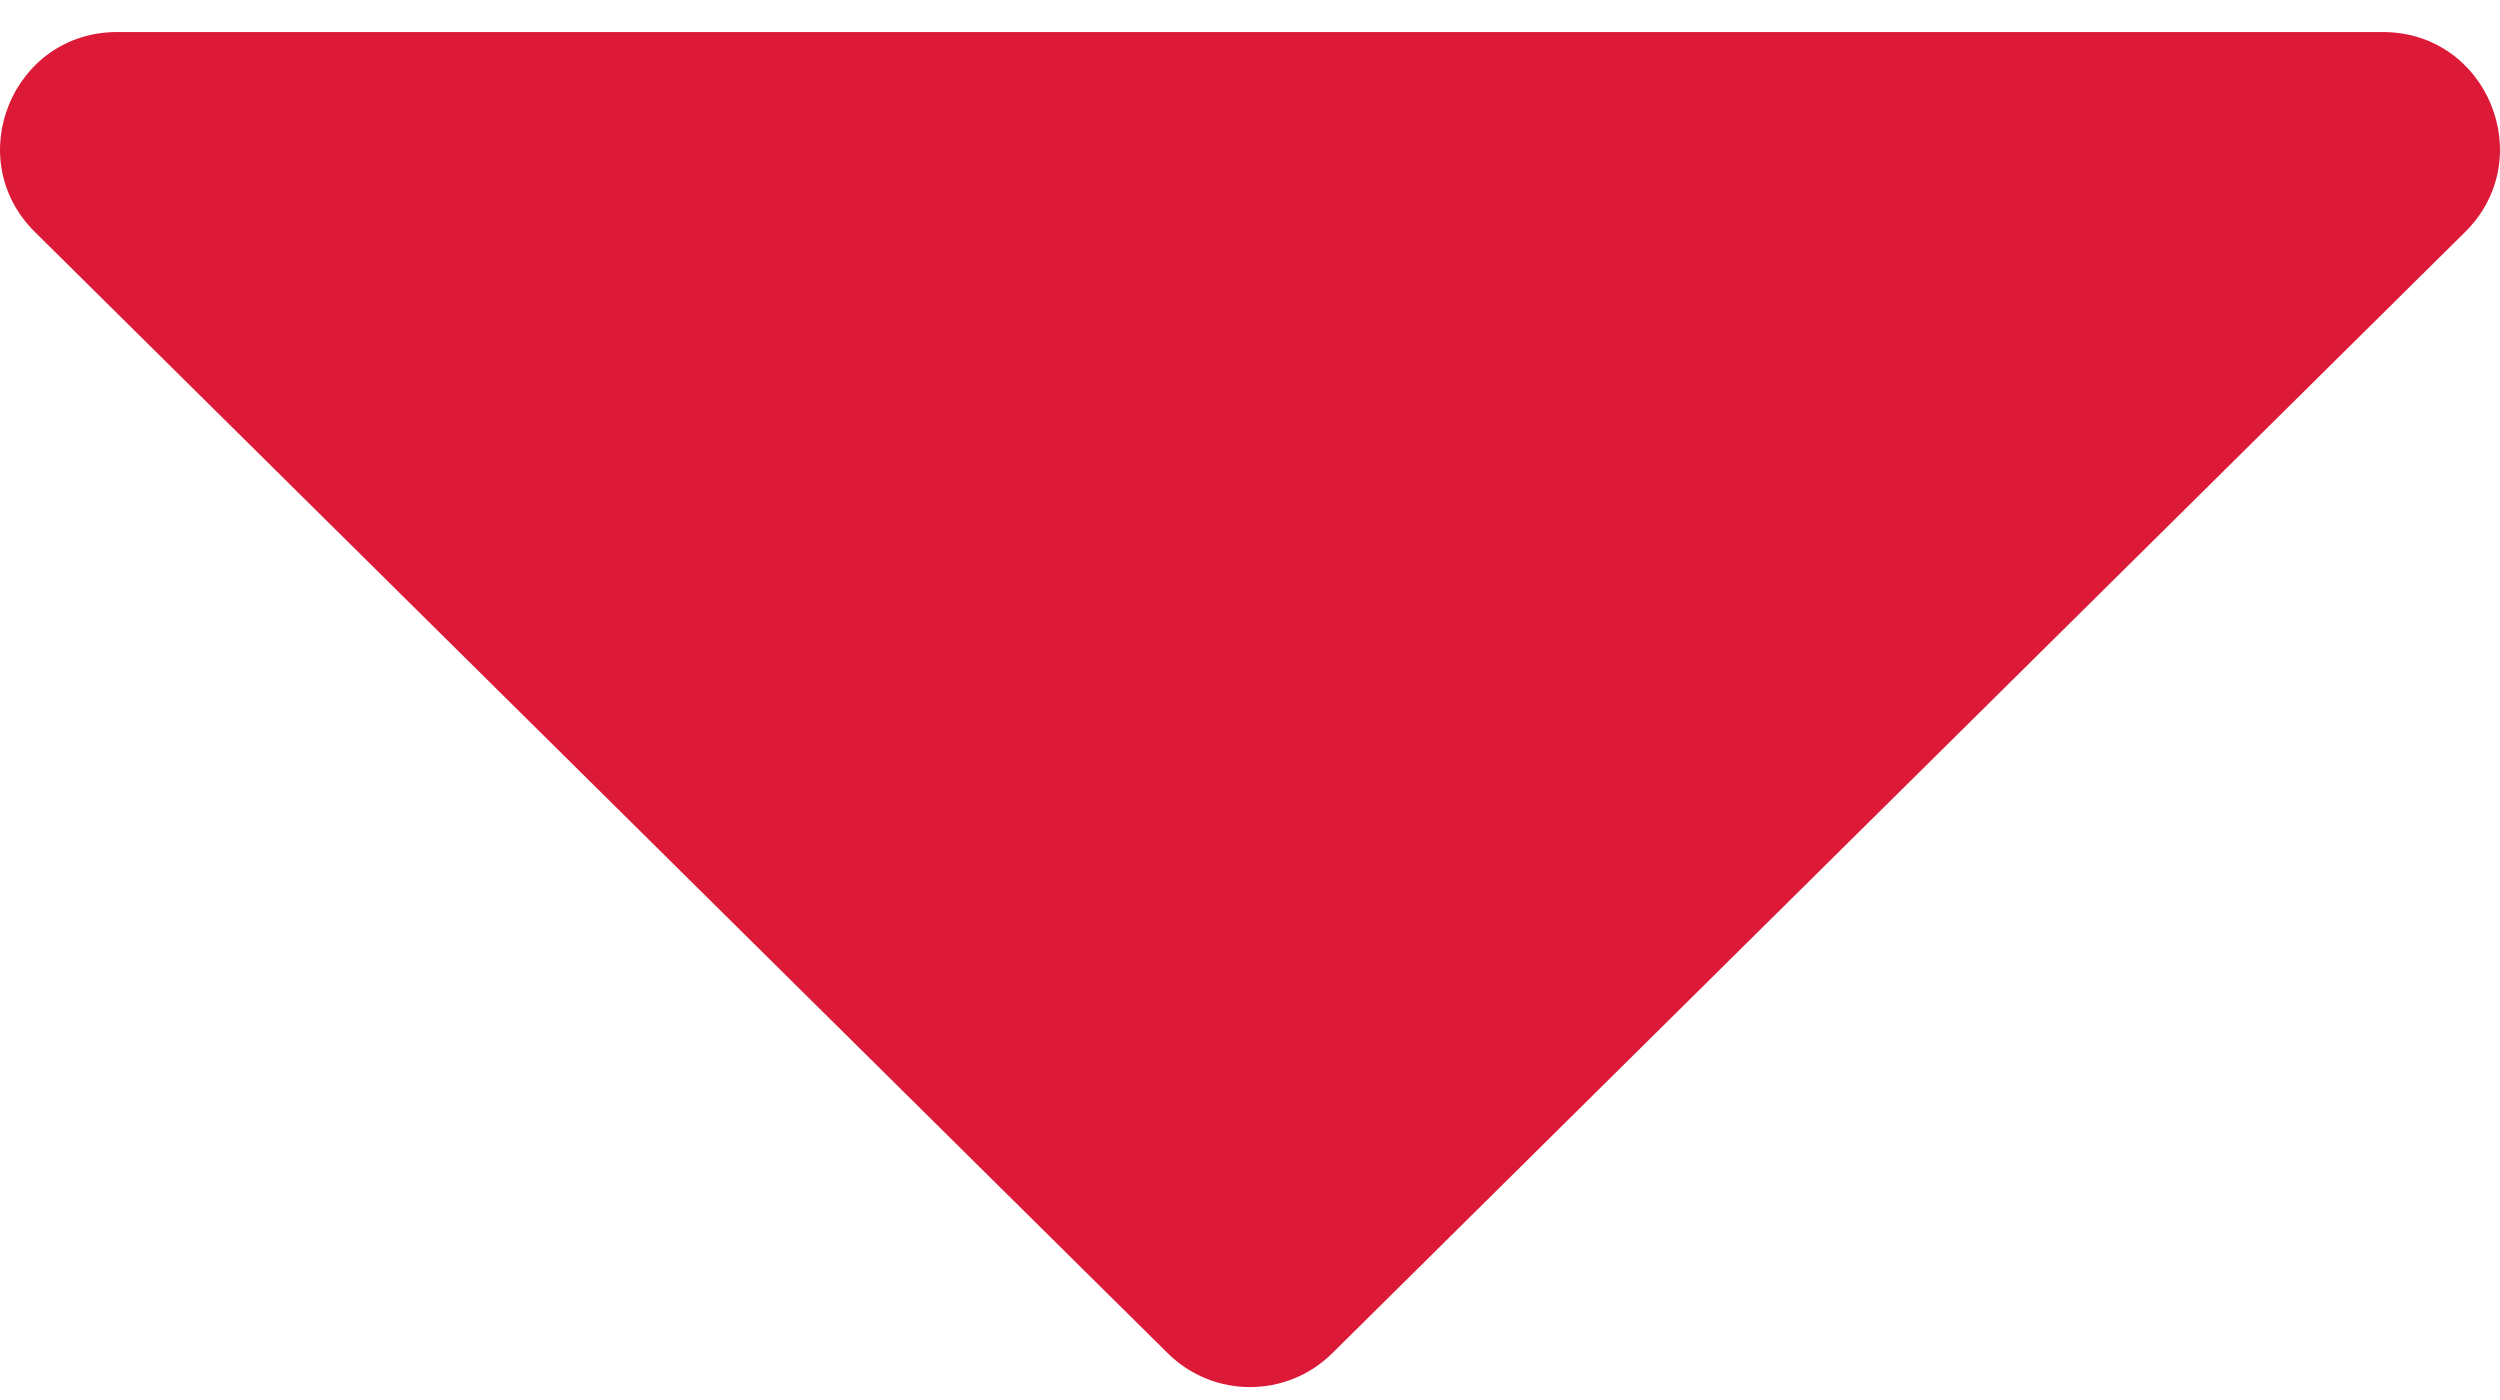 <svg width="50" height="28" viewBox="0 0 50 28" fill="none" xmlns="http://www.w3.org/2000/svg">
<path d="M23.356 27.066C24.267 27.967 25.733 27.967 26.644 27.066L49.302 4.64C50.786 3.171 49.746 0.641 47.658 0.641H2.342C0.254 0.641 -0.786 3.171 0.698 4.64L23.356 27.066Z" fill="#DC1A38"/>
</svg>
